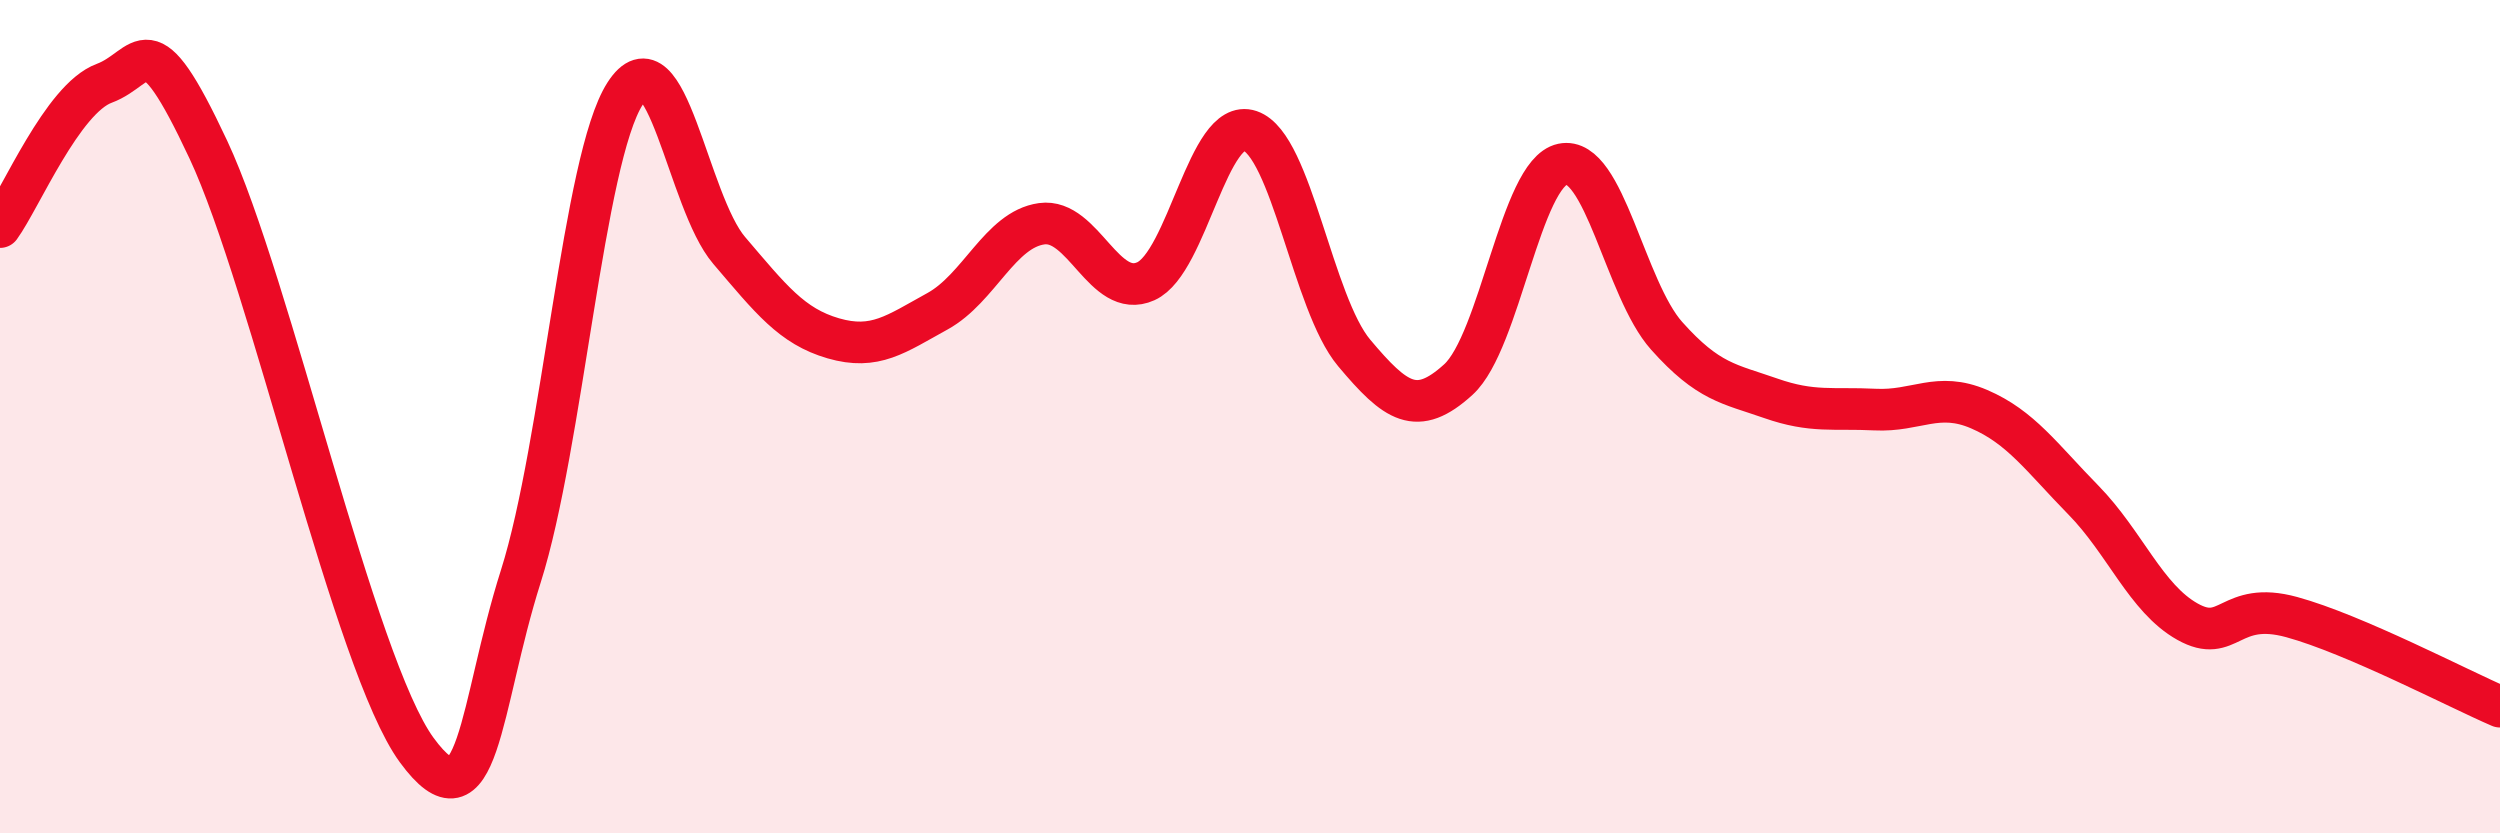 
    <svg width="60" height="20" viewBox="0 0 60 20" xmlns="http://www.w3.org/2000/svg">
      <path
        d="M 0,5.45 C 0.5,4.76 1.5,2.37 2.5,2 C 3.5,1.63 3.5,0.39 5,3.59 C 6.5,6.79 8.5,15.95 10,18 C 11.5,20.05 11.5,16.98 12.5,13.83 C 13.5,10.68 14,3.81 15,2.25 C 16,0.69 16.5,4.84 17.5,6.01 C 18.5,7.18 19,7.83 20,8.12 C 21,8.41 21.5,8.02 22.5,7.47 C 23.5,6.92 24,5.51 25,5.37 C 26,5.23 26.5,7.2 27.5,6.75 C 28.5,6.3 29,2.8 30,3.14 C 31,3.48 31.5,7.28 32.5,8.47 C 33.5,9.66 34,10.02 35,9.11 C 36,8.2 36.5,4.15 37.5,3.94 C 38.5,3.73 39,6.94 40,8.06 C 41,9.18 41.5,9.21 42.5,9.56 C 43.5,9.91 44,9.78 45,9.83 C 46,9.88 46.5,9.39 47.5,9.82 C 48.5,10.25 49,10.98 50,12 C 51,13.02 51.5,14.36 52.5,14.92 C 53.5,15.48 53.5,14.4 55,14.81 C 56.5,15.22 59,16.53 60,16.96L60 20L0 20Z"
        fill="#EB0A25"
        opacity="0.1"
        stroke-linecap="round"
        stroke-linejoin="round"
      />
      <path
        d="M 0,5.45 C 0.5,4.76 1.5,2.37 2.5,2 C 3.5,1.63 3.5,0.39 5,3.59 C 6.5,6.79 8.5,15.95 10,18 C 11.5,20.05 11.5,16.98 12.5,13.83 C 13.5,10.68 14,3.81 15,2.25 C 16,0.69 16.5,4.84 17.5,6.01 C 18.5,7.18 19,7.83 20,8.12 C 21,8.41 21.5,8.02 22.5,7.47 C 23.5,6.92 24,5.51 25,5.37 C 26,5.23 26.5,7.2 27.5,6.75 C 28.5,6.3 29,2.8 30,3.14 C 31,3.48 31.5,7.28 32.5,8.47 C 33.5,9.66 34,10.02 35,9.11 C 36,8.2 36.5,4.15 37.5,3.94 C 38.5,3.73 39,6.94 40,8.06 C 41,9.18 41.5,9.21 42.5,9.56 C 43.5,9.91 44,9.78 45,9.83 C 46,9.88 46.5,9.39 47.5,9.82 C 48.5,10.25 49,10.98 50,12 C 51,13.02 51.5,14.36 52.5,14.92 C 53.5,15.48 53.5,14.4 55,14.81 C 56.5,15.22 59,16.53 60,16.96"
        stroke="#EB0A25"
        stroke-width="1"
        fill="none"
        stroke-linecap="round"
        stroke-linejoin="round"
      />
    </svg>
  